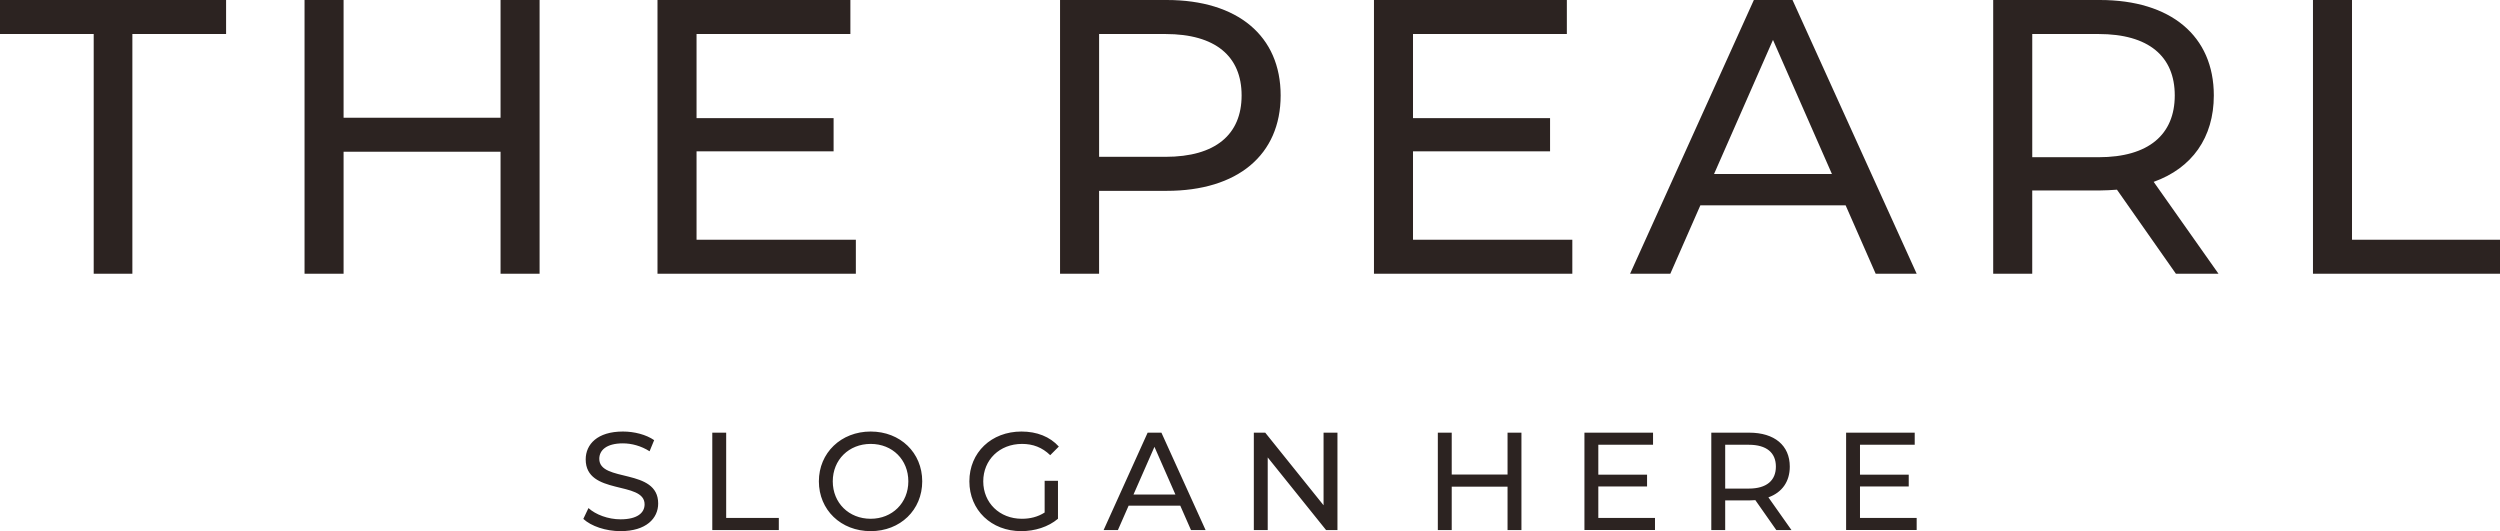 <svg width="273" height="58" viewBox="0 0 273 58" fill="none" xmlns="http://www.w3.org/2000/svg">
<g clip-path="url(#clip0_10_132)">
<path fill-rule="evenodd" clip-rule="evenodd" d="M252.576 29.894H273V26.179H256.839V0H252.576V29.894ZM229.17 17.168H221.922V3.715H229.17C234.628 3.715 237.484 6.149 237.484 10.42C237.484 14.692 234.628 17.168 229.17 17.168ZM242.261 29.894L235.182 19.859C239.36 18.364 241.749 15.032 241.749 10.42C241.749 3.93 237.06 0 229.298 0H217.657V29.894H221.92V20.798H229.296C229.937 20.798 230.575 20.755 231.172 20.713L237.61 29.894H242.257H242.261ZM187.172 19.004L193.61 4.357L200.048 19.004H187.172ZM204.825 29.894H209.302L195.743 0H191.522L178.005 29.894H182.398L185.68 22.42H201.542L204.825 29.894ZM154.3 26.179V16.528H169.267V12.898H154.3V3.715H171.1V0H150.037V29.894H171.698V26.179H154.3ZM127.27 17.125H120.022V3.715H127.27C132.728 3.715 135.584 6.149 135.584 10.42C135.584 14.692 132.728 17.125 127.27 17.125ZM127.398 0H115.757V29.894H120.02V20.84H127.396C135.156 20.84 139.847 16.911 139.847 10.42C139.847 3.93 135.158 0 127.398 0ZM76.063 26.179V16.528H91.029V12.898H76.063V3.715H92.862V0H71.798V29.894H93.459V26.179H76.061H76.063ZM54.66 0V12.854H37.519V0H33.256V29.894H37.519V16.571H54.66V29.894H58.923V0H54.66ZM10.232 29.894H14.455V3.715H24.689V0H0V3.715H10.232V29.894Z" fill="#2C2321"/>
<path fill-rule="evenodd" clip-rule="evenodd" d="M203.111 56.558V53.125H208.434V51.833H203.111V48.566H209.087V47.244H201.595V57.878H209.3V56.556H203.111V56.558ZM190.969 53.353H188.391V48.568H190.969C192.911 48.568 193.927 49.433 193.927 50.953C193.927 52.474 192.911 53.353 190.969 53.353ZM195.627 57.88L193.109 54.31C194.596 53.779 195.445 52.595 195.445 50.953C195.445 48.644 193.776 47.247 191.015 47.247H186.874V57.882H188.391V54.645H191.015C191.242 54.645 191.47 54.629 191.683 54.615L193.973 57.882H195.625L195.627 57.88ZM174.536 56.558V53.125H179.859V51.833H174.536V48.566H180.512V47.244H173.02V57.878H180.725V56.556H174.536V56.558ZM164.624 47.245V51.818H158.528V47.245H157.011V57.88H158.528V53.141H164.624V57.88H166.141V47.245H164.624ZM144.533 47.245V55.175L138.162 47.245H136.918V57.88H138.435V49.95L144.806 57.88H146.05V47.245H144.533ZM123.776 54.005L126.066 48.794L128.356 54.005H123.776ZM130.057 57.88H131.65L126.826 47.245H125.323L120.515 57.88H122.077L123.245 55.221H128.887L130.055 57.88H130.057ZM114.077 55.966C113.318 56.452 112.484 56.65 111.589 56.65C109.146 56.65 107.371 54.902 107.371 52.563C107.371 50.223 109.146 48.475 111.605 48.475C112.803 48.475 113.804 48.855 114.684 49.706L115.623 48.764C114.652 47.685 113.227 47.123 111.543 47.123C108.251 47.123 105.855 49.417 105.855 52.561C105.855 55.705 108.251 58.001 111.512 58.001C112.999 58.001 114.47 57.545 115.531 56.648V52.501H114.075V55.964L114.077 55.966ZM95.079 56.65C92.697 56.65 90.938 54.918 90.938 52.563C90.938 50.207 92.697 48.475 95.079 48.475C97.461 48.475 99.19 50.207 99.19 52.563C99.19 54.918 97.431 56.65 95.079 56.65ZM95.079 58.001C98.311 58.001 100.707 55.691 100.707 52.561C100.707 49.431 98.311 47.123 95.079 47.123C91.848 47.123 89.421 49.447 89.421 52.561C89.421 55.675 91.818 58.001 95.079 58.001ZM77.781 57.88H85.047V56.558H79.299V47.245H77.782V57.88H77.781ZM67.762 58.001C70.567 58.001 71.873 56.602 71.873 54.98C71.873 51.077 65.442 52.706 65.442 50.104C65.442 49.175 66.216 48.415 68.021 48.415C68.96 48.415 70.008 48.688 70.934 49.28L71.434 48.064C70.555 47.456 69.265 47.123 68.023 47.123C65.232 47.123 63.958 48.522 63.958 50.165C63.958 54.117 70.389 52.479 70.389 55.072C70.389 55.999 69.599 56.71 67.764 56.71C66.4 56.71 65.049 56.196 64.26 55.482L63.699 56.664C64.549 57.455 66.141 58.001 67.764 58.001H67.762Z" fill="#2C2321"/>
</g>
<defs>
<clipPath id="clip0_10_132">
<rect width="273" height="58" fill="white"/>
</clipPath>
</defs>
</svg>
